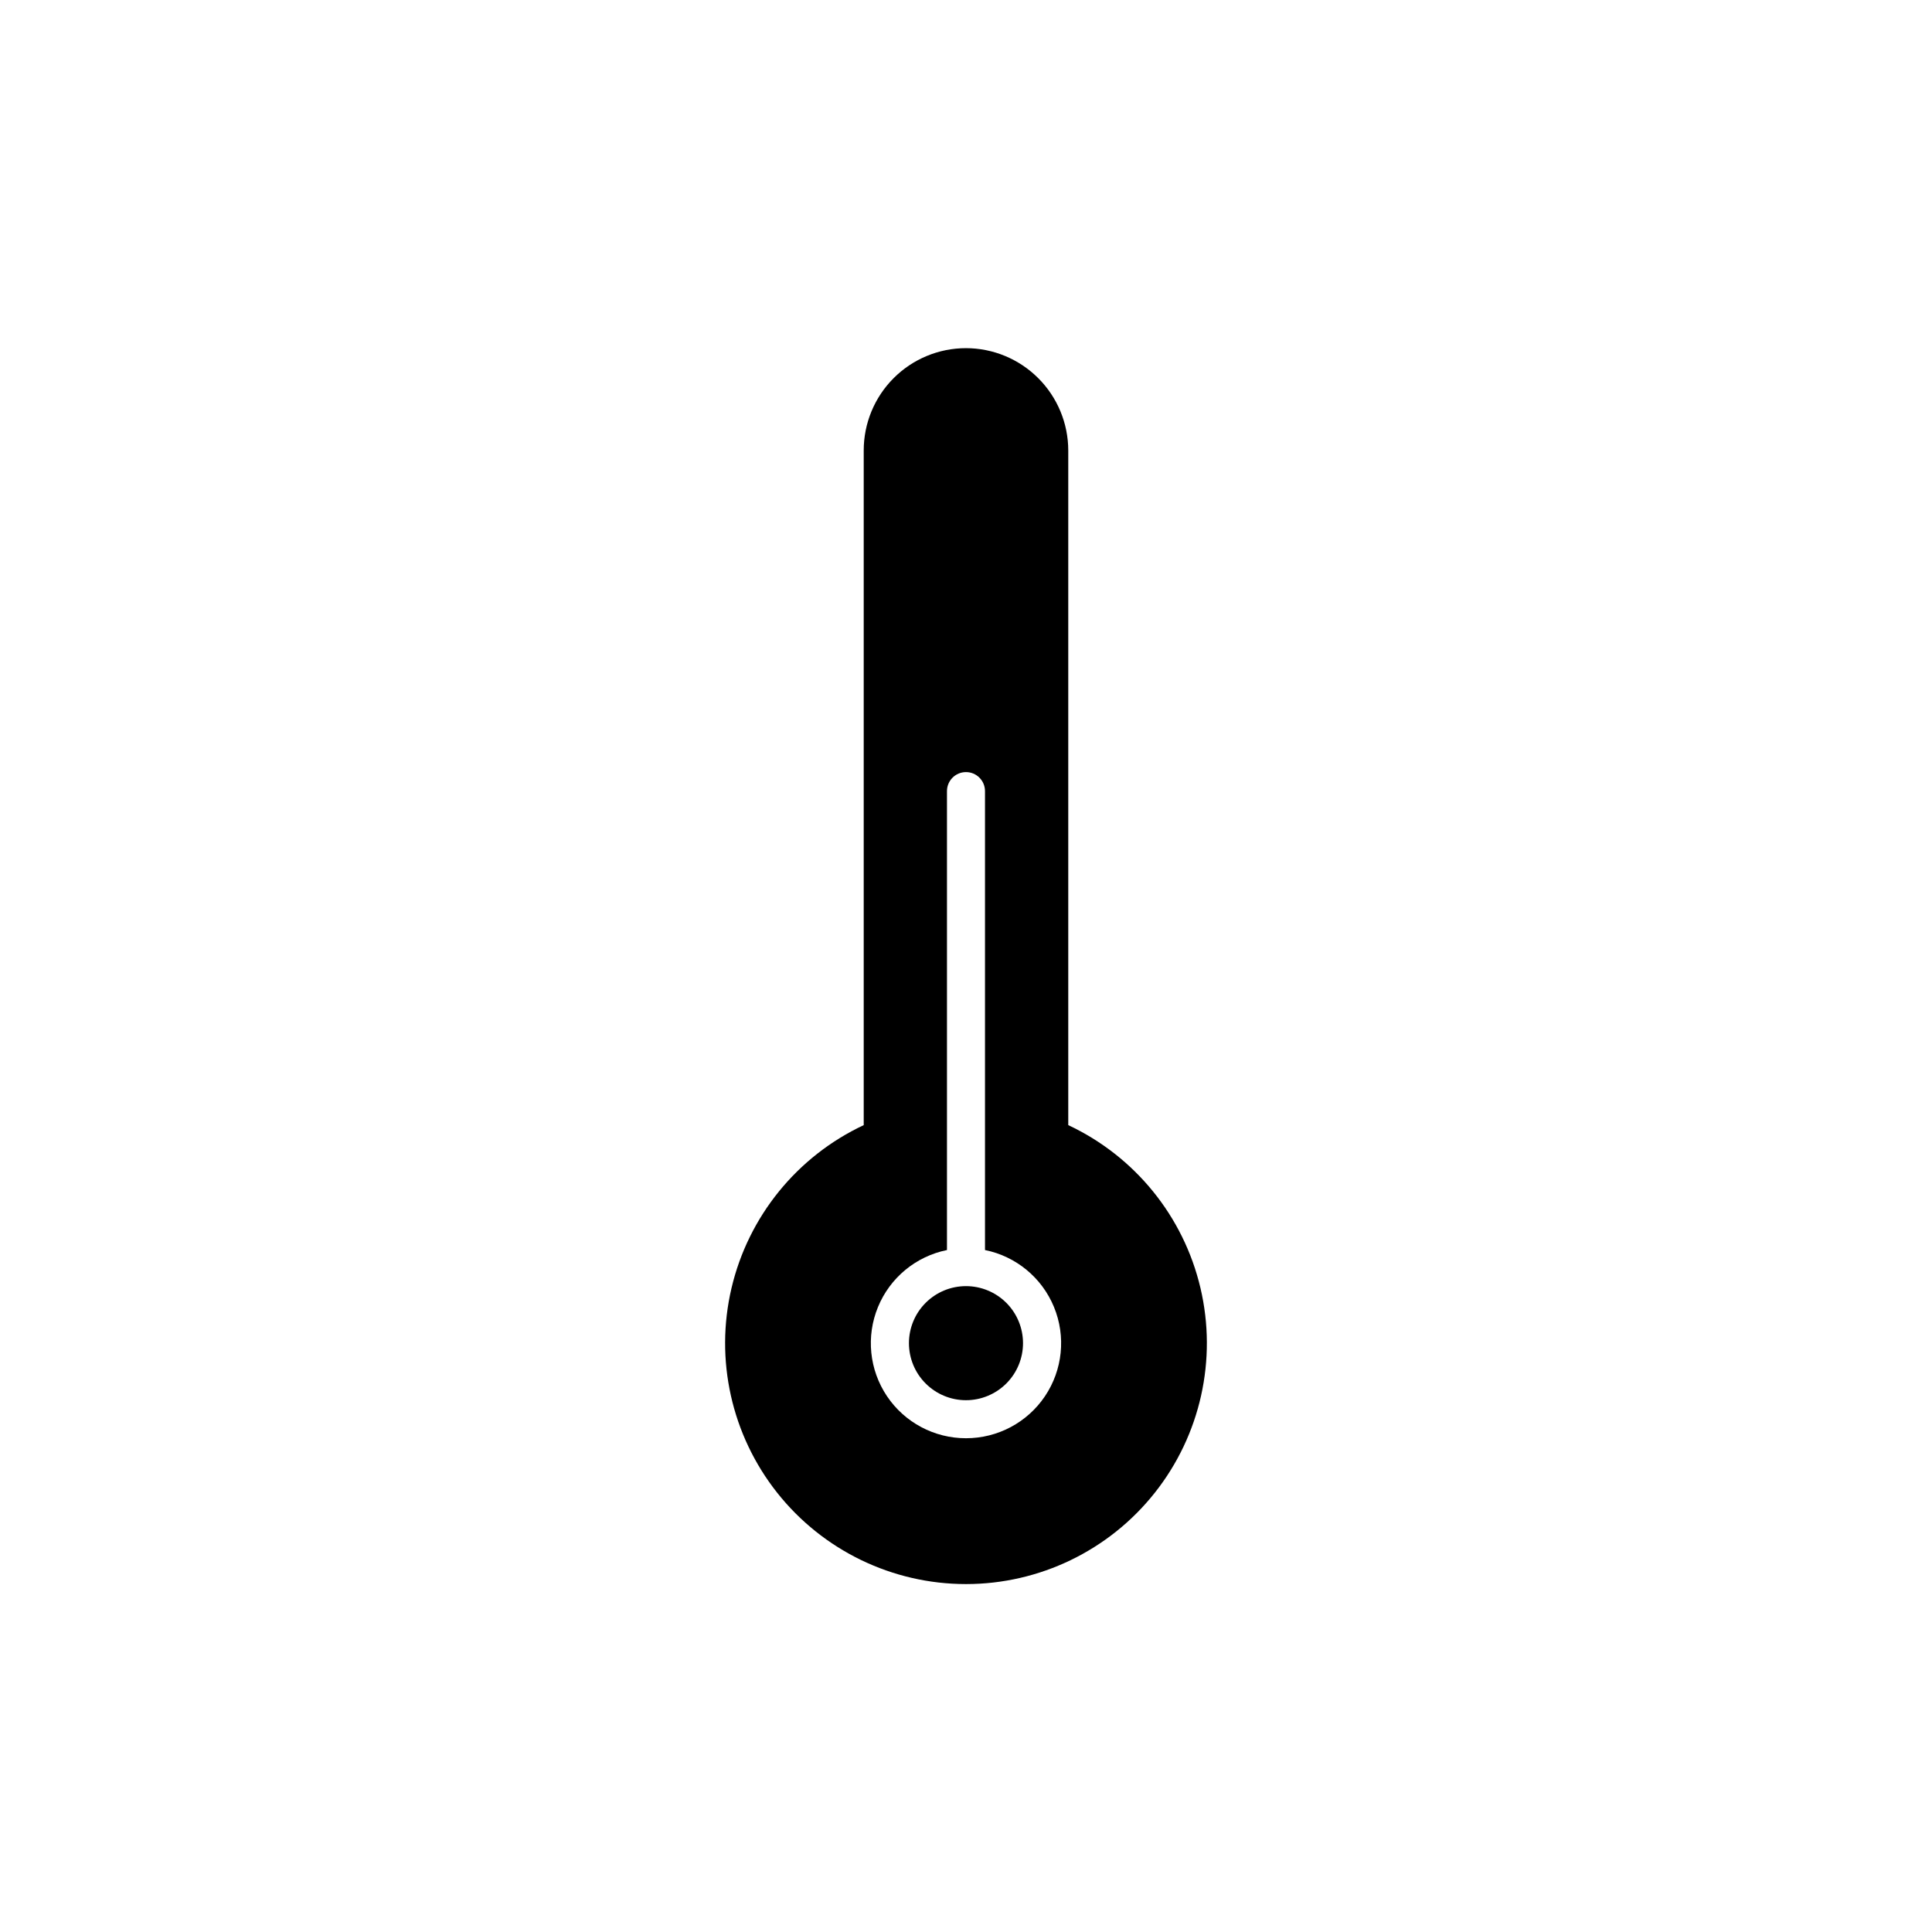 <?xml version="1.0" encoding="UTF-8"?>
<!-- The Best Svg Icon site in the world: iconSvg.co, Visit us! https://iconsvg.co -->
<svg fill="#000000" width="800px" height="800px" version="1.1" viewBox="144 144 512 512" xmlns="http://www.w3.org/2000/svg">
 <g>
  <path d="m415.11 499.95c0 4.008-1.594 7.856-4.426 10.688-2.836 2.836-6.68 4.43-10.688 4.43-4.012 0-7.856-1.594-10.688-4.43-2.836-2.832-4.43-6.68-4.43-10.688s1.594-7.852 4.43-10.688c2.832-2.832 6.676-4.426 10.688-4.426 4.008 0 7.852 1.594 10.688 4.426 2.832 2.836 4.426 6.68 4.426 10.688z"/>
  <path d="m427.1 442.17v-178.8c-0.012-7.188-2.871-14.074-7.953-19.152-5.078-5.082-11.965-7.941-19.148-7.953-7.191 0-14.086 2.856-19.168 7.938s-7.938 11.977-7.938 19.168v178.8c-17.656 8.281-30.559 24.18-35.031 43.164-4.469 18.98-0.016 38.965 12.094 54.254 12.105 15.289 30.539 24.207 50.043 24.207 19.5 0 37.934-8.918 50.039-24.207 12.109-15.289 16.562-35.273 12.094-54.254-4.469-18.984-17.371-34.883-35.031-43.164zm-27.102 82.977c-8.406 0.008-16.262-4.176-20.945-11.152-4.684-6.981-5.574-15.836-2.383-23.609 3.191-7.773 10.051-13.441 18.289-15.113v-121.62c0-2.781 2.254-5.039 5.039-5.039 2.781 0 5.035 2.258 5.035 5.039v121.62c8.238 1.672 15.098 7.34 18.289 15.113 3.195 7.773 2.301 16.629-2.383 23.609-4.684 6.977-12.539 11.16-20.941 11.152z"/>
 </g>
</svg>